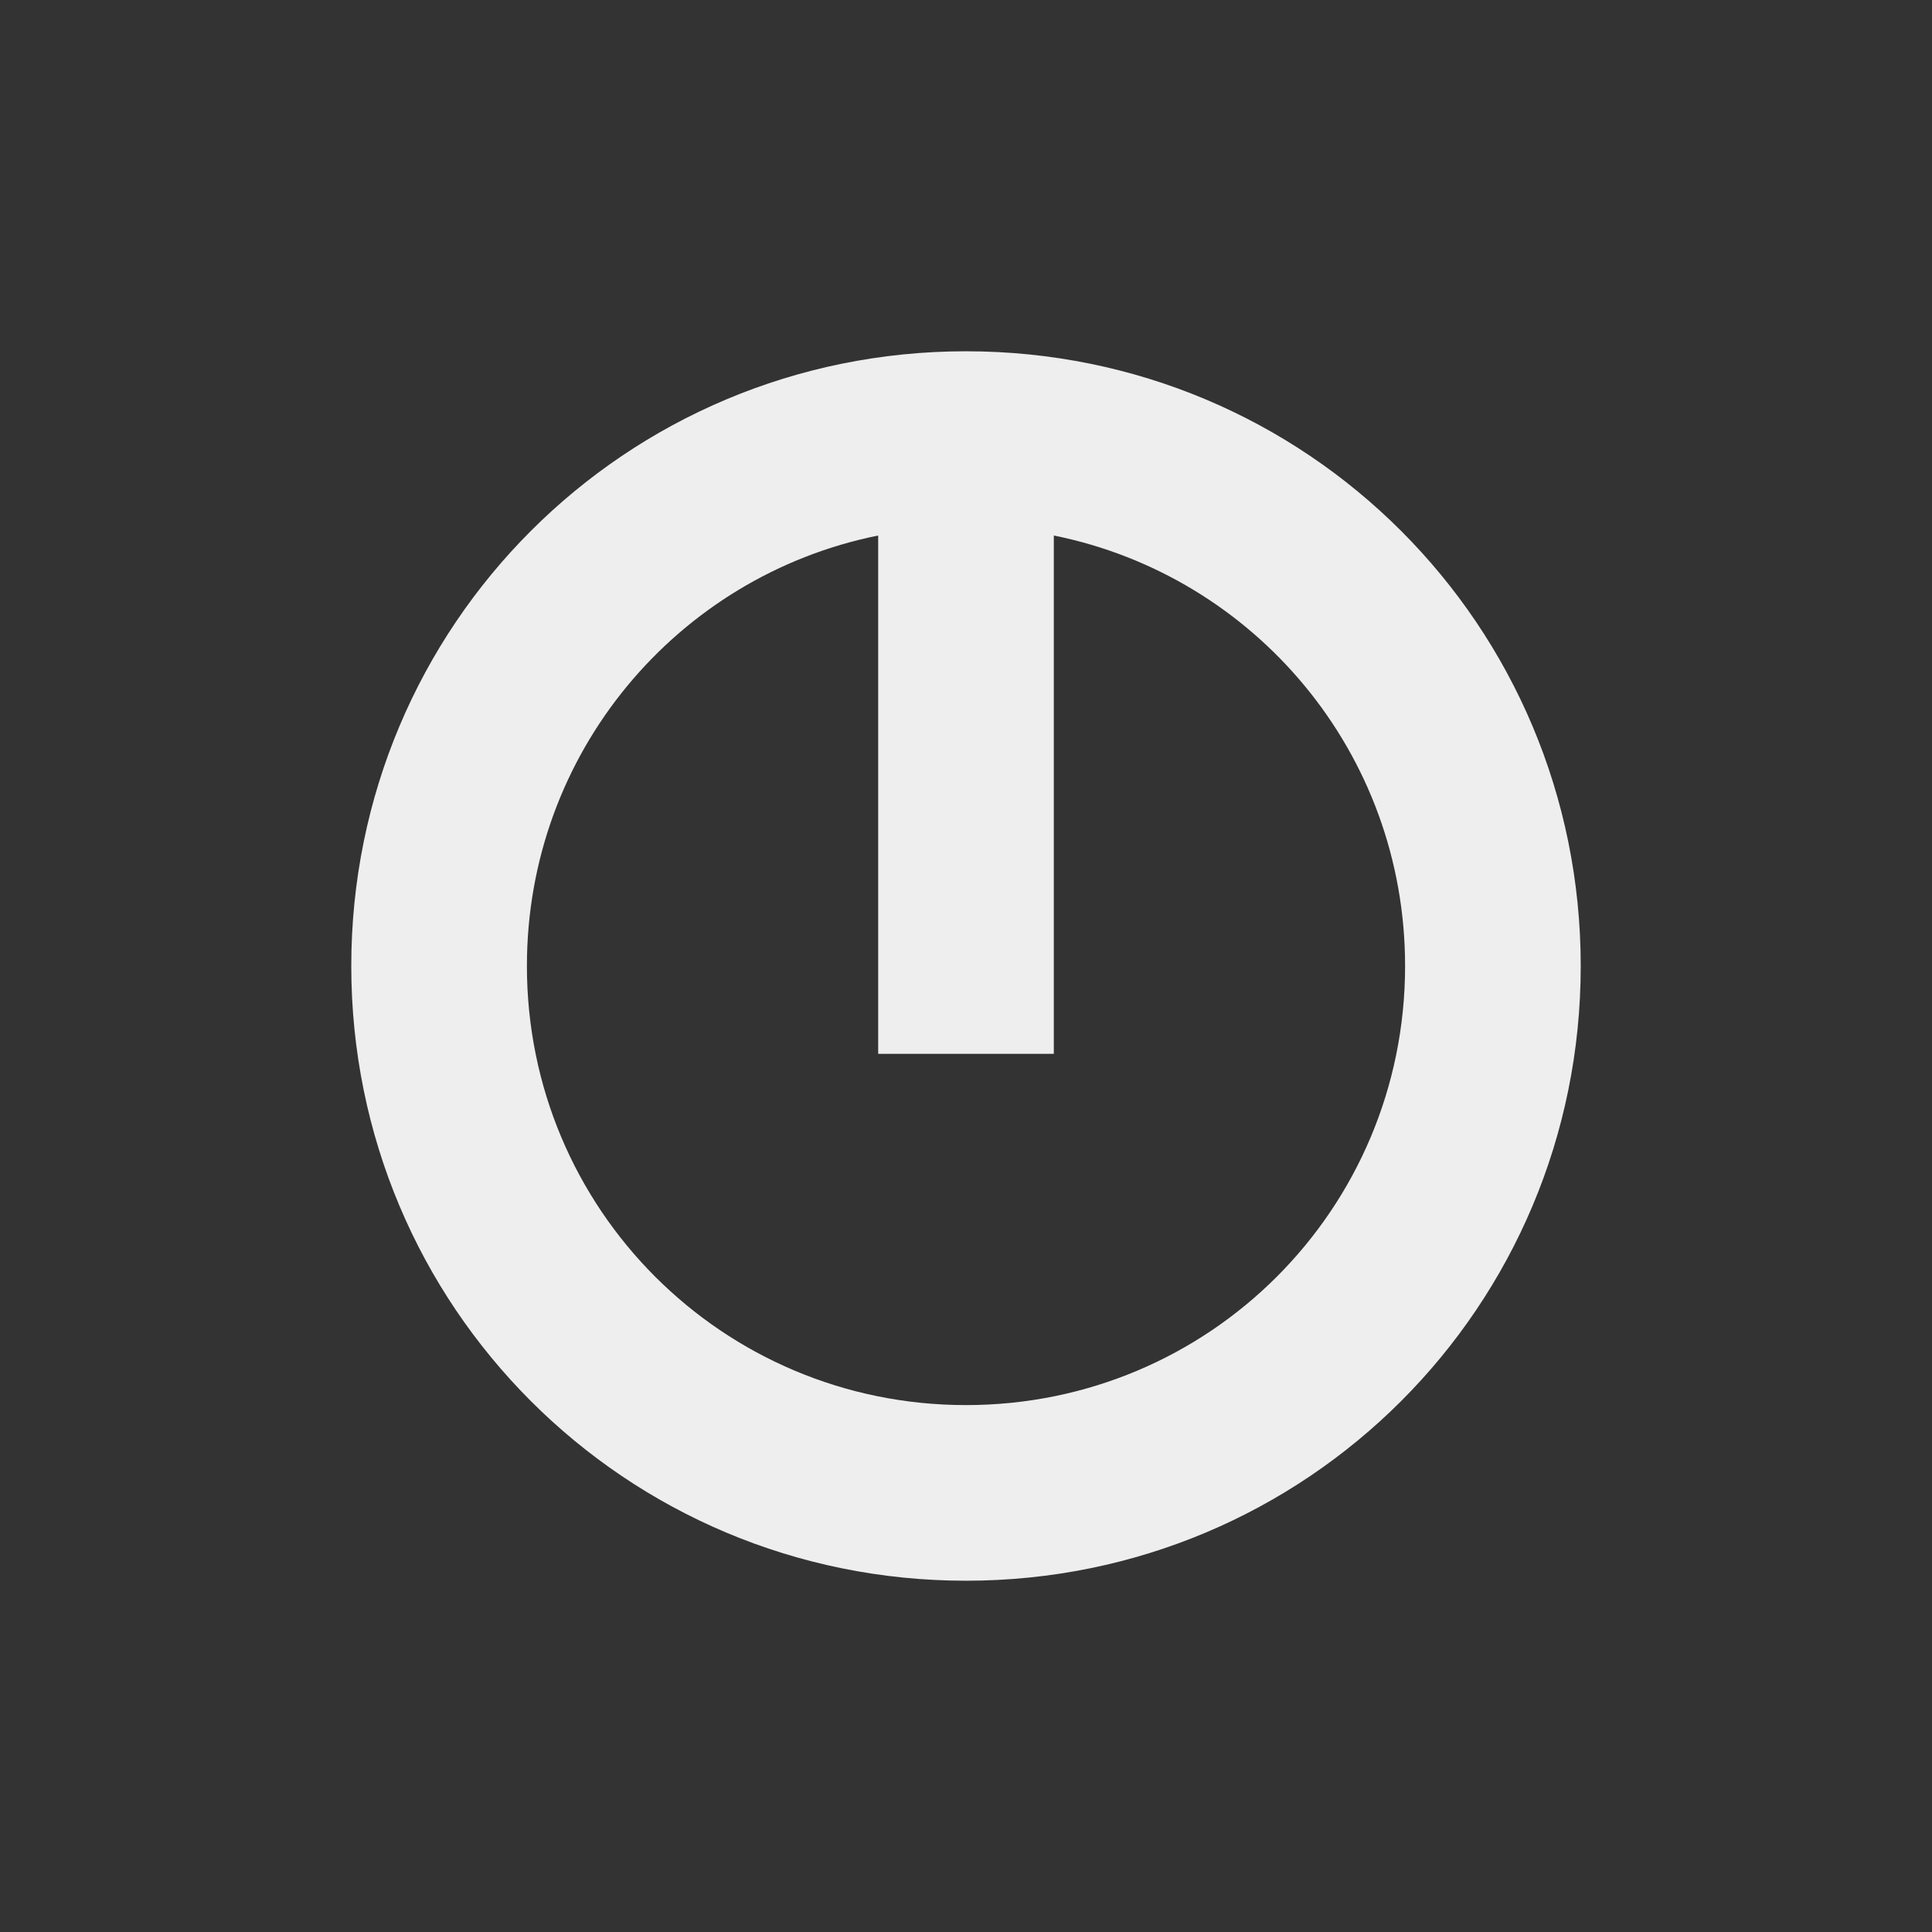 <?xml version="1.0" encoding="UTF-8"?>
<svg xmlns="http://www.w3.org/2000/svg" xmlns:xlink="http://www.w3.org/1999/xlink" width="22px" height="22px" viewBox="0 0 22 22" version="1.1">
<rect x="0" y="0" width="22" height="22" fill="#333333" stroke="none"/>
<g id="surface1">
     <defs>
  <style id="current-color-scheme" type="text/css">
   .ColorScheme-Text { color:#eeeeee; } .ColorScheme-Highlight { color:#424242; }
  </style>
 </defs>
<path style="fill:currentColor" class="ColorScheme-Text" d="M 11 4 C 7.121 4 4 7.121 4 11 C 4 14.879 7.121 18 11 18 C 14.879 18 18 14.879 18 11 C 18 7.121 14.879 4 11 4 Z M 10 6.098 L 10 12 L 12 12 L 12 6.098 C 14.289 6.559 16 8.574 16 11 C 16 13.77 13.77 16 11 16 C 8.23 16 6 13.77 6 11 C 6 8.574 7.711 6.559 10 6.098 Z M 10 6.098 "/>
</g>
</svg>

